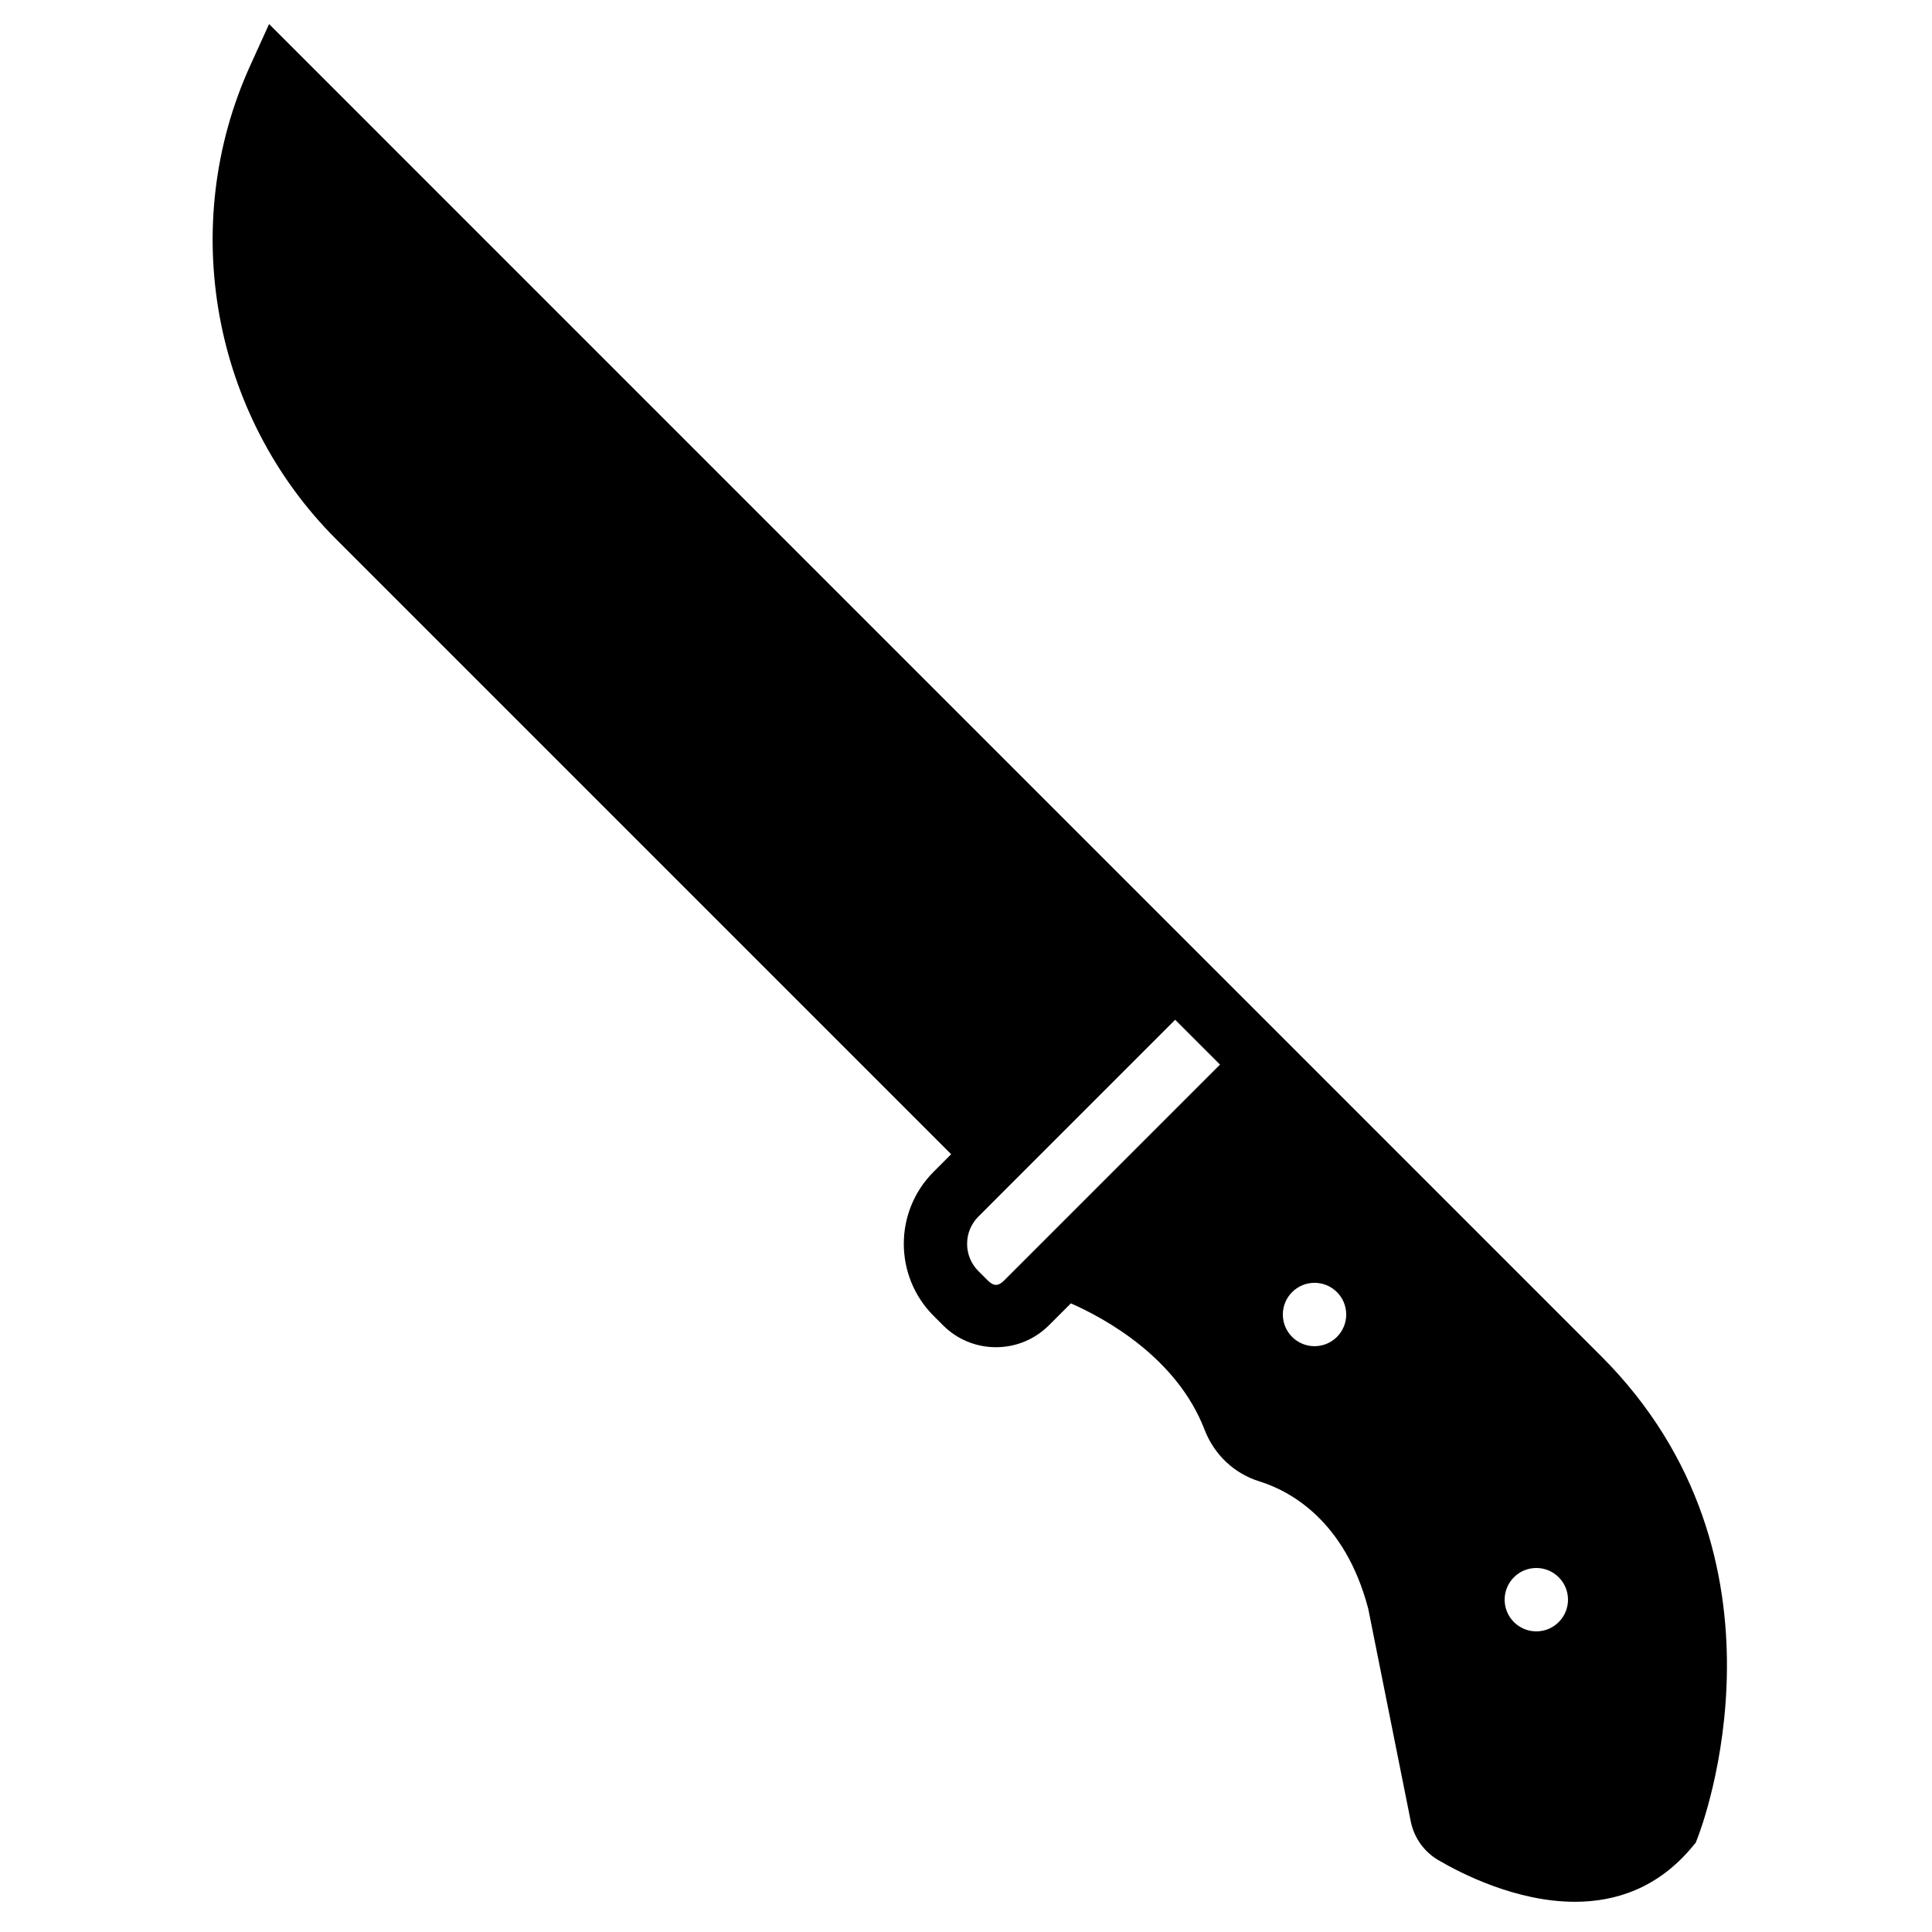 <?xml version="1.0" encoding="UTF-8"?>
<!-- Uploaded to: ICON Repo, www.svgrepo.com, Generator: ICON Repo Mixer Tools -->
<svg fill="#000000" width="800px" height="800px" version="1.1" viewBox="144 144 512 512" xmlns="http://www.w3.org/2000/svg">
 <path d="m551.14 576.33c-4.633 0-8.395-3.762-8.395-8.398 0-4.637 3.762-8.398 8.395-8.398 4.637 0 8.398 3.762 8.398 8.398 0 4.637-3.762 8.398-8.398 8.398m-58.777-75.574c-4.633 0-8.398-3.762-8.398-8.395 0-4.637 3.766-8.398 8.398-8.398 4.637 0 8.398 3.762 8.398 8.398 0 4.633-3.762 8.395-8.398 8.395m-86.598-17.422-2.484-2.484c-1.93-1.934-2.988-4.492-2.988-7.215 0-2.731 1.059-5.289 2.988-7.223l4.652-4.66 47.5-47.5 11.883 11.875-57.215 57.215c-1.562 1.562-2.766 1.555-4.336-0.008m162.48 19.984-89.059-89.066-22.285-22.277-241.59-241.6-5.012 11.035c-19.203 42.227-10.059 92.648 22.746 125.45l163.02 163.02-4.648 4.66c-10.531 10.527-10.531 27.648 0 38.18l2.477 2.477c3.754 3.762 8.738 5.828 14.047 5.828s10.293-2.066 14.047-5.82l5.805-5.801c8.855 3.894 28.02 14.258 35.418 33.453 2.559 6.641 7.848 11.637 14.508 13.711 8.137 2.527 22.715 10.348 28.867 33.707l11.277 56.383c0.848 4.301 3.484 8.027 7.231 10.246 6.012 3.543 20.68 11.09 36.281 11.09 10.781 0 22.02-3.609 31.152-14.633l0.867-1.043 0.484-1.25c1.176-3 28.113-74.02-25.625-127.75" fill-rule="evenodd"/>
</svg>